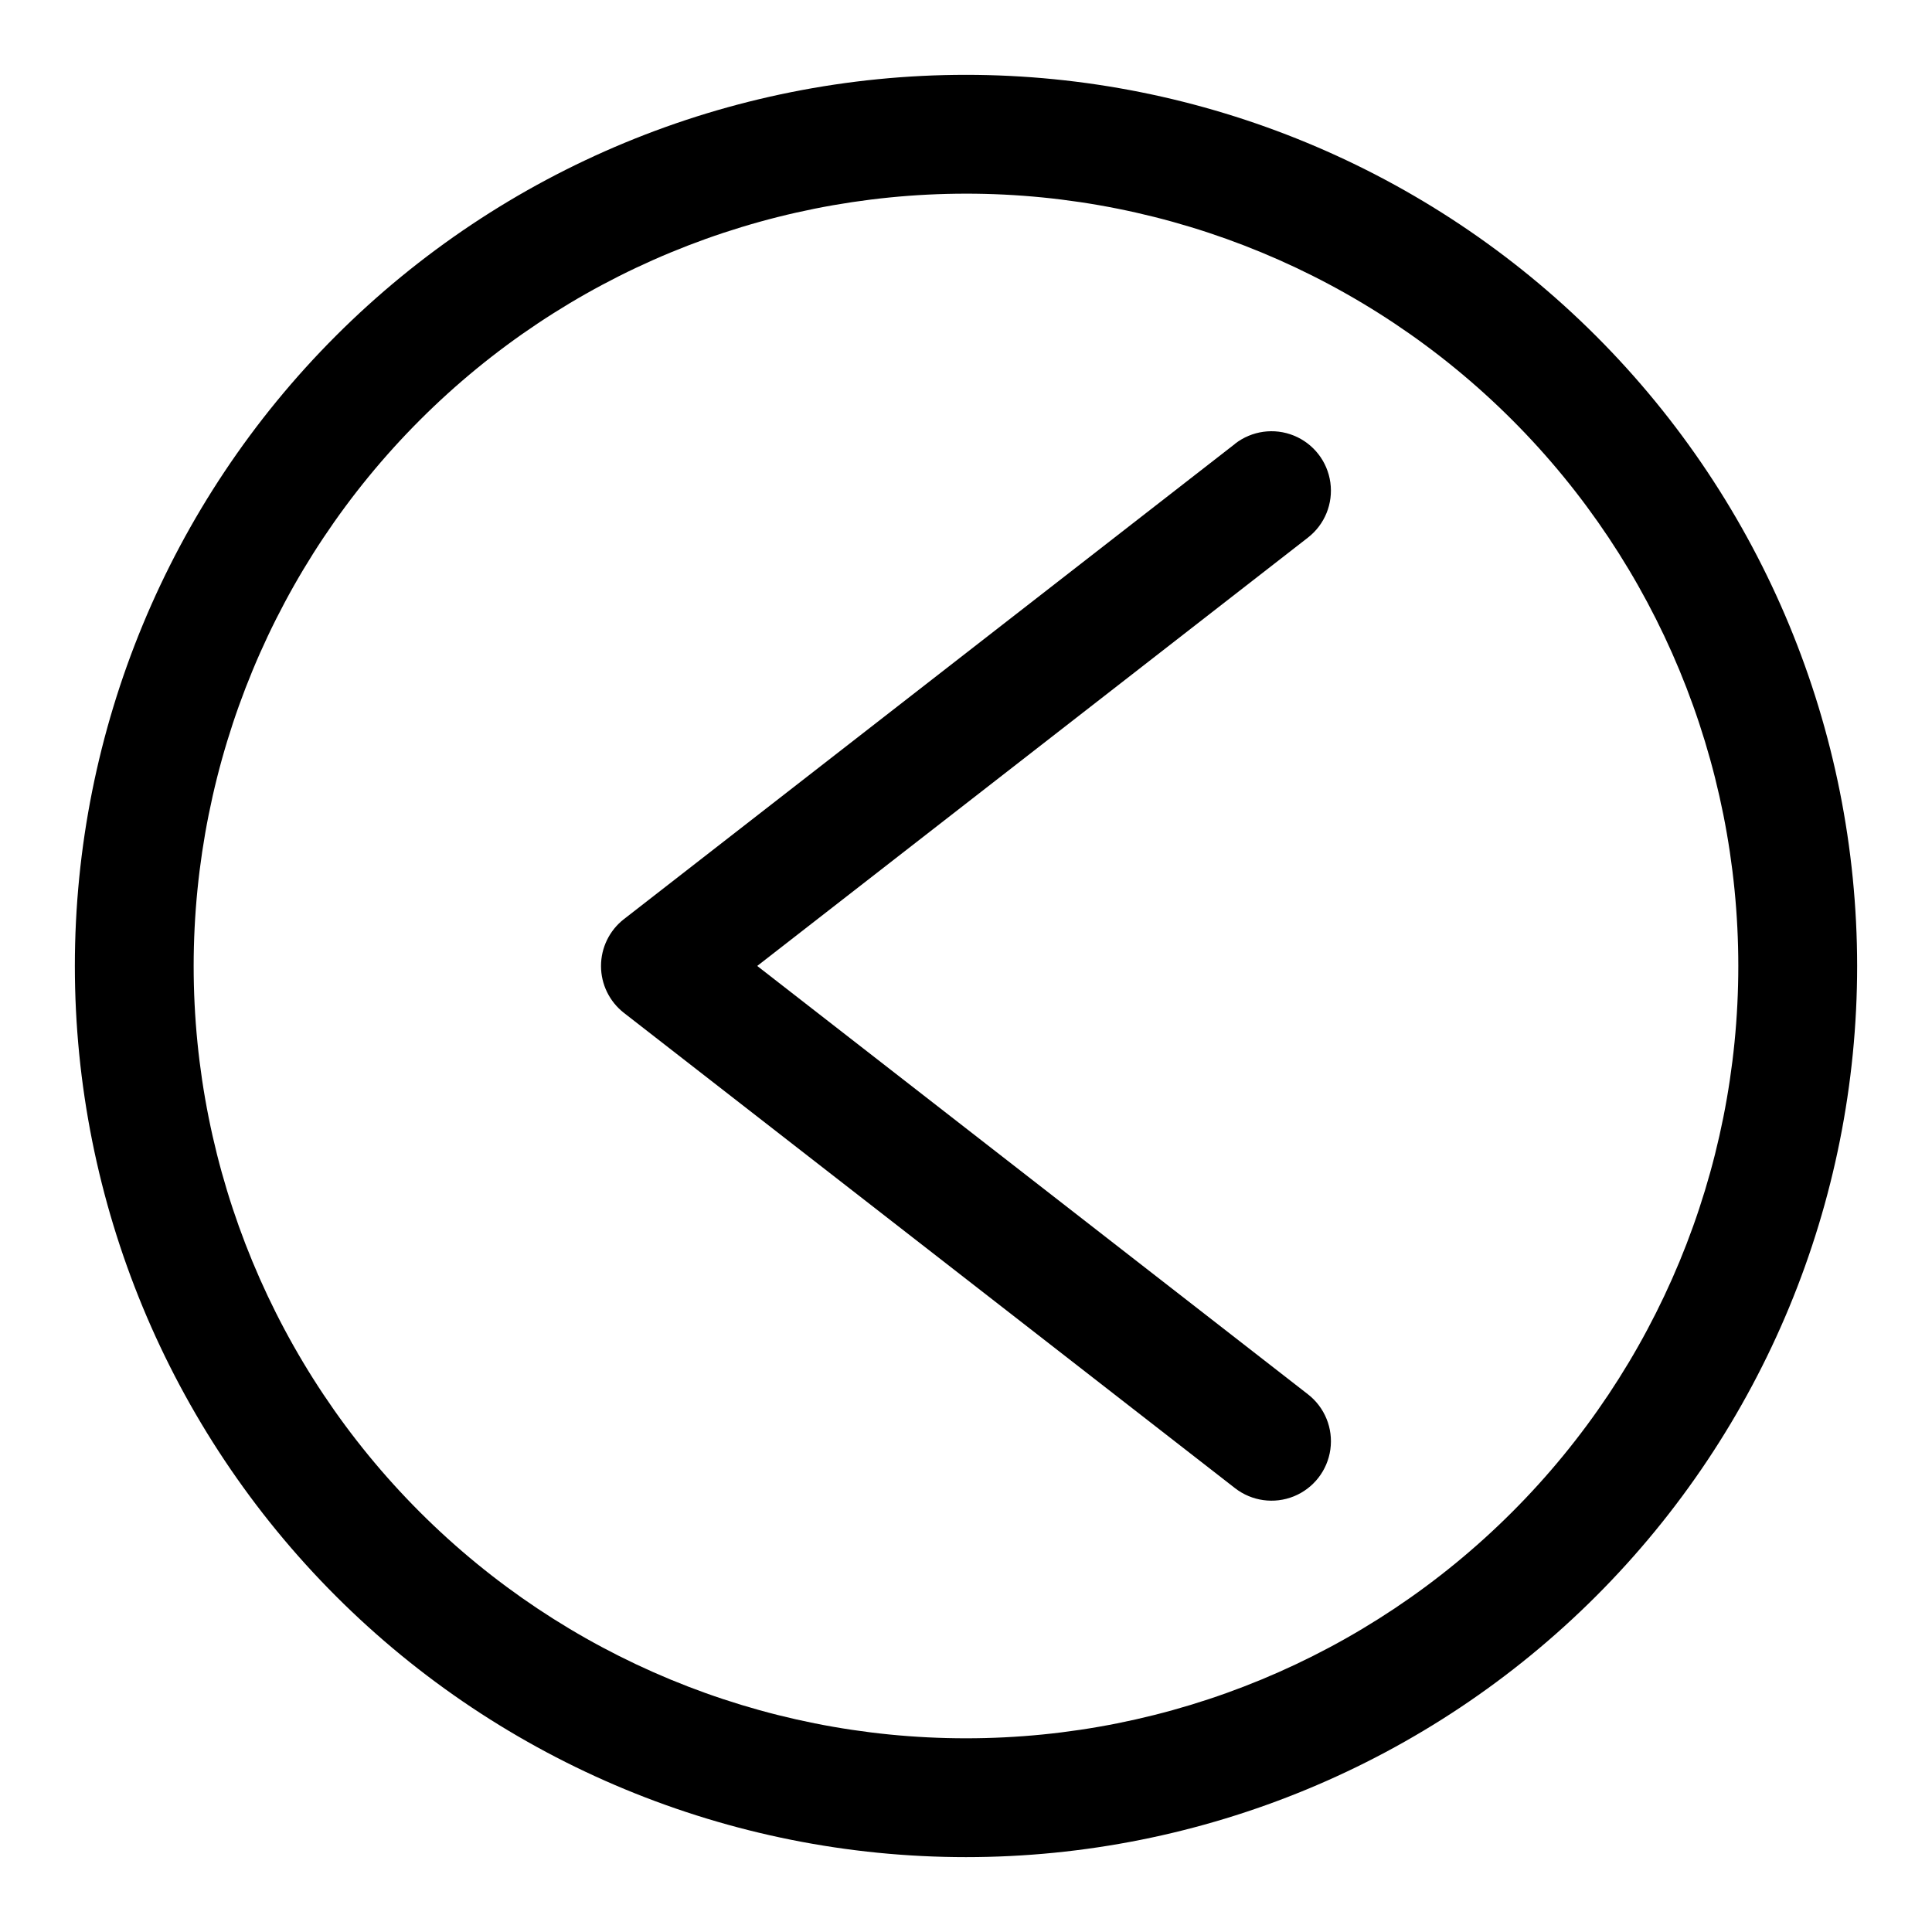 <?xml version="1.0" encoding="UTF-8"?>
<!-- Uploaded to: ICON Repo, www.svgrepo.com, Generator: ICON Repo Mixer Tools -->
<svg fill="#000000" width="800px" height="800px" version="1.1" viewBox="144 144 512 512" xmlns="http://www.w3.org/2000/svg">
 <g fill-rule="evenodd">
  <path d="m471.3 261.62-161.94 125.95h-0.004c-3.836 2.981-6.082 7.57-6.082 12.43 0 4.859 2.246 9.445 6.082 12.43l161.94 125.95h0.004c4.438 3.453 10.387 4.273 15.598 2.156 5.211-2.121 8.895-6.859 9.664-12.43 0.773-5.574-1.488-11.133-5.93-14.59l-145.96-113.53 145.96-113.53h-0.004c4.441-3.453 6.703-9.016 5.93-14.586-0.77-5.574-4.453-10.312-9.664-12.43-5.211-2.121-11.16-1.297-15.598 2.156z"/>
  <path d="m400 195.32c54.281 0 106.34 21.566 144.72 59.949 38.387 38.383 59.949 90.441 59.949 144.73 0 54.281-21.562 106.34-59.949 144.72-38.383 38.387-90.441 59.949-144.72 59.949-54.285 0-106.34-21.562-144.73-59.949-38.383-38.383-59.949-90.441-59.949-144.72 0.027-54.277 21.598-106.32 59.977-144.7 38.379-38.379 90.422-59.949 144.7-59.977zm0-31.488c-62.637 0-122.7 24.883-166.99 69.172-44.289 44.289-69.172 104.36-69.172 166.99 0 62.633 24.883 122.7 69.172 166.99 44.289 44.289 104.36 69.172 166.99 69.172 62.633 0 122.7-24.883 166.99-69.172 44.289-44.289 69.172-104.36 69.172-166.99-0.031-62.625-24.922-122.68-69.203-166.96-44.281-44.281-104.33-69.172-166.96-69.203z"/>
 </g>
</svg>